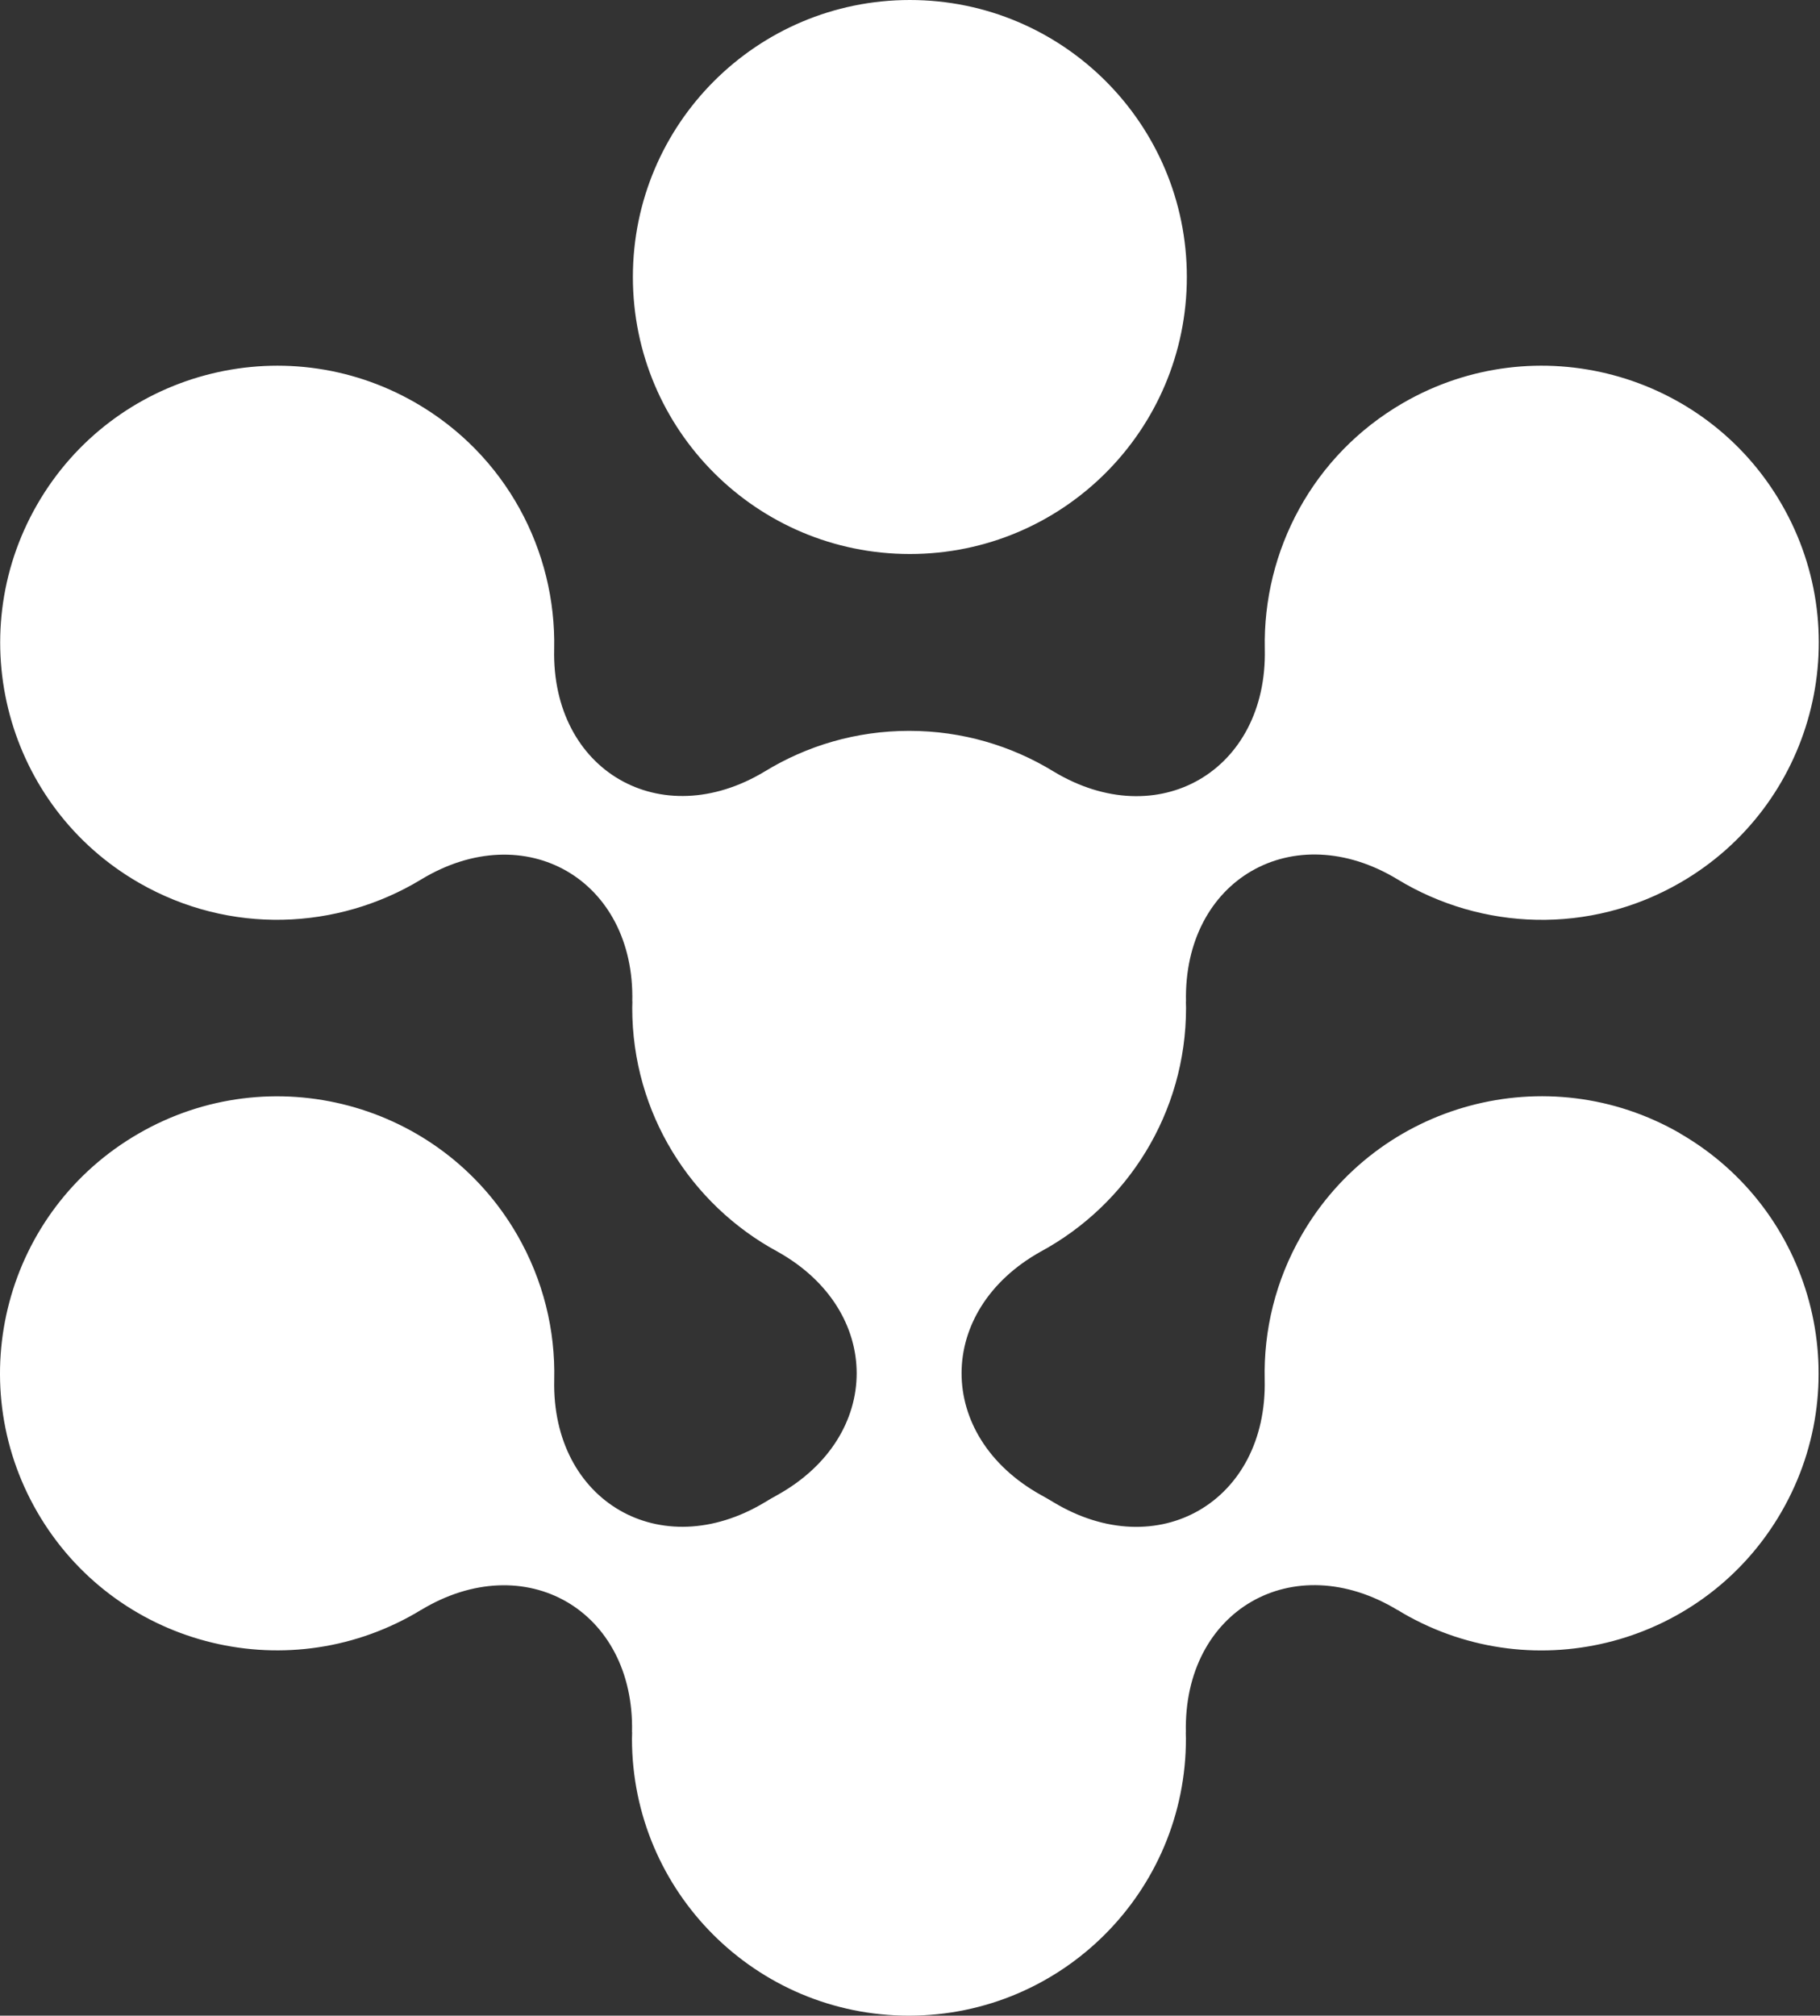 <svg width="903" height="1000" viewBox="0 0 903 1000" fill="none" xmlns="http://www.w3.org/2000/svg">
<rect x="0" y="0" width="903" height="1000" fill="#333333" stroke="none"/>
<path d="M451.431 274.852C527.329 274.852 588.857 213.324 588.857 137.426C588.857 61.528 527.329 0 451.431 0C375.532 0 314.005 61.528 314.005 137.426C314.005 213.324 375.532 274.852 451.431 274.852Z" fill="white"/>
<path d="M833.544 562.252C767.776 524.341 683.755 546.918 645.843 612.686C632.791 635.316 626.927 660.096 627.484 684.424C628.864 744.992 574.398 776.51 522.611 745.231C520.568 743.984 518.472 742.763 516.35 741.623C463.979 712.386 464.006 650.12 516.403 620.911C559.302 597.67 588.459 552.224 588.459 500.013C588.459 498.952 588.406 497.917 588.379 496.882L588.432 496.962C587.079 436.314 641.678 404.823 693.518 436.341C735.038 461.544 788.682 463.905 833.703 437.879C899.418 399.915 921.916 315.841 883.951 250.126C845.987 184.41 761.913 161.913 696.198 199.878C651.202 225.877 626.503 273.446 627.538 321.969C628.891 382.484 574.477 413.976 522.744 382.75C501.864 369.962 477.35 362.587 451.086 362.587C424.821 362.587 400.307 369.962 379.454 382.723C327.827 413.843 273.573 382.405 274.952 322.022C276.013 273.393 251.181 225.718 206.053 199.745C140.259 161.913 56.238 184.57 18.406 250.364C-19.426 316.159 3.231 400.18 69.025 438.012C113.994 463.879 167.479 461.465 208.919 436.341C260.626 404.955 315.092 436.42 313.713 496.909L313.766 496.829C313.766 497.89 313.686 498.952 313.686 500.039C313.686 552.277 342.816 597.697 385.742 620.937C438.165 650.173 438.139 712.519 385.689 741.702C383.567 742.843 381.497 744.063 379.454 745.31C327.827 776.377 273.599 744.912 274.979 684.53C275.562 660.096 269.646 635.184 256.514 612.474C218.47 546.785 134.396 524.394 68.707 562.412C2.886 600.429 -19.506 684.503 18.512 750.192C56.556 815.88 140.63 838.272 206.319 800.254C207.168 799.75 207.99 799.22 208.839 798.715L208.76 798.822C260.52 767.41 314.986 798.901 313.58 859.416L313.633 859.337C313.633 860.451 313.554 861.592 313.554 862.706C313.633 938.609 375.21 1000.08 451.112 1000C527.015 999.92 588.485 938.343 588.406 862.441C588.406 861.433 588.353 860.425 588.326 859.416L588.379 859.496C587 798.822 641.625 767.304 693.491 798.822L693.412 798.689C694.367 799.273 695.269 799.856 696.224 800.413C761.992 838.325 846.013 815.748 883.925 749.98C921.836 684.211 899.259 600.191 833.491 562.279L833.544 562.252Z" fill="white"/>
</svg>
